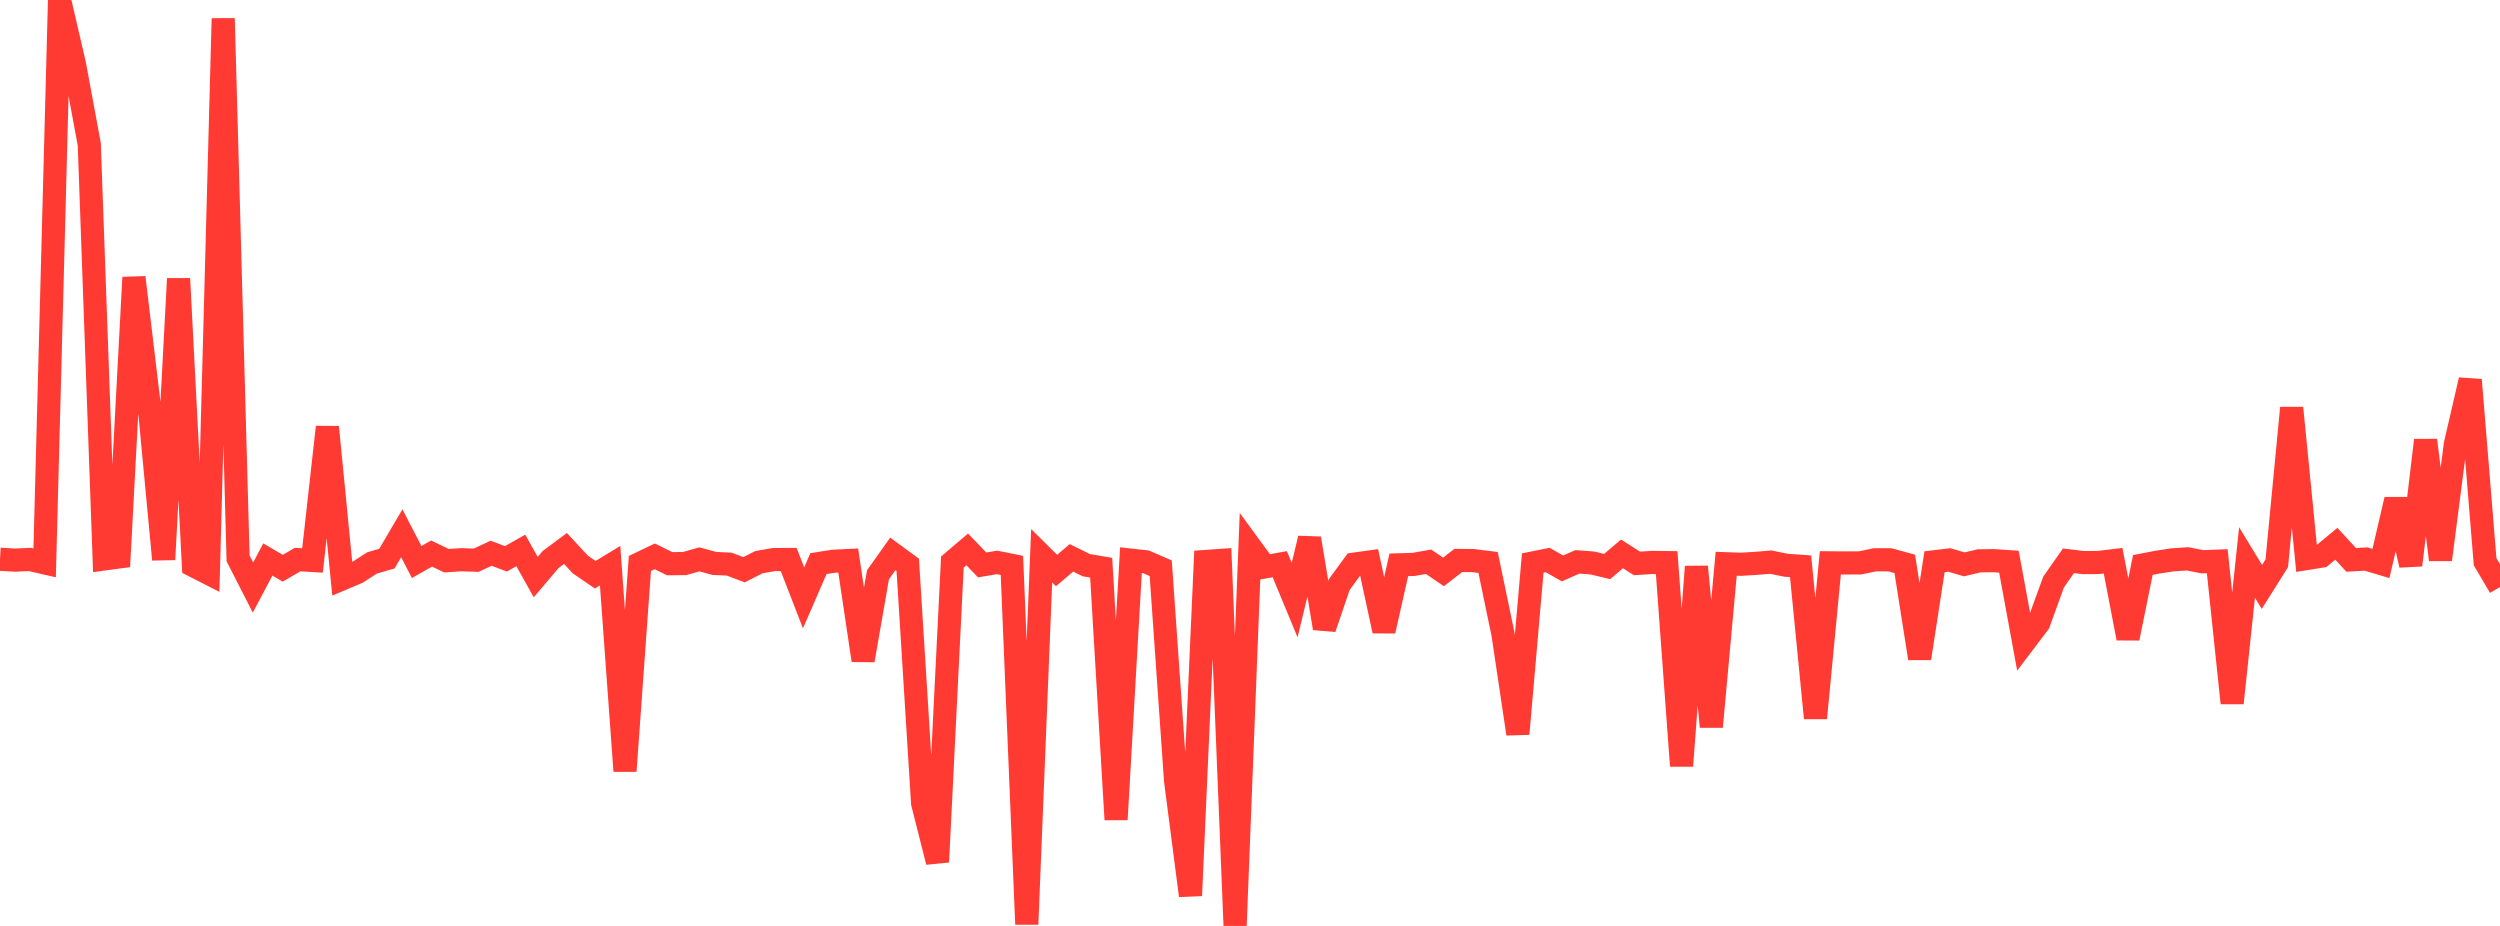 <?xml version="1.0" standalone="no"?>
<!DOCTYPE svg PUBLIC "-//W3C//DTD SVG 1.1//EN" "http://www.w3.org/Graphics/SVG/1.1/DTD/svg11.dtd">

<svg width="135" height="50" viewBox="0 0 135 50" preserveAspectRatio="none" 
  xmlns="http://www.w3.org/2000/svg"
  xmlns:xlink="http://www.w3.org/1999/xlink">


<polyline points="0.0, 30.2 0.804, 30.247 1.607, 30.21 2.411, 30.395 3.214, 0.0 4.018, 3.454 4.821, 7.793 5.625, 30.184 6.429, 30.075 7.232, 14.982 8.036, 21.707 8.839, 30.213 9.643, 15.047 10.446, 30.544 11.25, 30.954 12.054, 0.998 12.857, 30.155 13.661, 31.728 14.464, 30.213 15.268, 30.685 16.071, 30.217 16.875, 30.266 17.679, 23.062 18.482, 31.256 19.286, 30.917 20.089, 30.399 20.893, 30.165 21.696, 28.796 22.5, 30.349 23.304, 29.892 24.107, 30.277 24.911, 30.225 25.714, 30.252 26.518, 29.875 27.321, 30.176 28.125, 29.724 28.929, 31.163 29.732, 30.216 30.536, 29.617 31.339, 30.484 32.143, 31.035 32.946, 30.546 33.75, 41.636 34.554, 30.428 35.357, 30.043 36.161, 30.44 36.964, 30.431 37.768, 30.206 38.571, 30.424 39.375, 30.463 40.179, 30.765 40.982, 30.357 41.786, 30.217 42.589, 30.213 43.393, 32.287 44.196, 30.435 45.0, 30.308 45.804, 30.269 46.607, 35.656 47.411, 31.039 48.214, 29.91 49.018, 30.499 49.821, 43.366 50.625, 46.545 51.429, 30.351 52.232, 29.668 53.036, 30.507 53.839, 30.37 54.643, 30.531 55.446, 49.91 56.25, 30.012 57.054, 30.808 57.857, 30.123 58.661, 30.52 59.464, 30.657 60.268, 44.256 61.071, 30.248 61.875, 30.336 62.679, 30.685 63.482, 42.166 64.286, 48.363 65.089, 30.322 65.893, 30.265 66.696, 50.0 67.5, 29.513 68.304, 30.611 69.107, 30.466 69.911, 32.404 70.714, 29.074 71.518, 33.925 72.321, 31.564 73.125, 30.464 73.929, 30.352 74.732, 34.071 75.536, 30.501 76.339, 30.477 77.143, 30.334 77.946, 30.883 78.75, 30.264 79.554, 30.273 80.357, 30.374 81.161, 34.242 81.964, 39.628 82.768, 30.402 83.571, 30.239 84.375, 30.694 85.179, 30.34 85.982, 30.4 86.786, 30.592 87.589, 29.909 88.393, 30.425 89.196, 30.372 90.0, 30.381 90.804, 41.358 91.607, 30.601 92.411, 39.245 93.214, 30.443 94.018, 30.47 94.821, 30.421 95.625, 30.355 96.429, 30.521 97.232, 30.579 98.036, 38.777 98.839, 30.393 99.643, 30.399 100.446, 30.396 101.25, 30.228 102.054, 30.229 102.857, 30.448 103.661, 35.552 104.464, 30.335 105.268, 30.24 106.071, 30.475 106.875, 30.285 107.679, 30.276 108.482, 30.331 109.286, 34.706 110.089, 33.645 110.893, 31.43 111.696, 30.283 112.5, 30.38 113.304, 30.376 114.107, 30.279 114.911, 34.467 115.714, 30.509 116.518, 30.353 117.321, 30.231 118.125, 30.177 118.929, 30.335 119.732, 30.303 120.536, 37.965 121.339, 30.374 122.143, 31.695 122.946, 30.418 123.75, 22.027 124.554, 30.161 125.357, 30.031 126.161, 29.363 126.964, 30.233 127.768, 30.188 128.571, 30.428 129.375, 26.975 130.179, 30.516 130.982, 23.773 131.786, 30.223 132.589, 23.991 133.393, 20.518 134.196, 30.335 135.0, 31.7" fill="none" stroke="#ff3a33" stroke-width="1.25"/>

</svg>